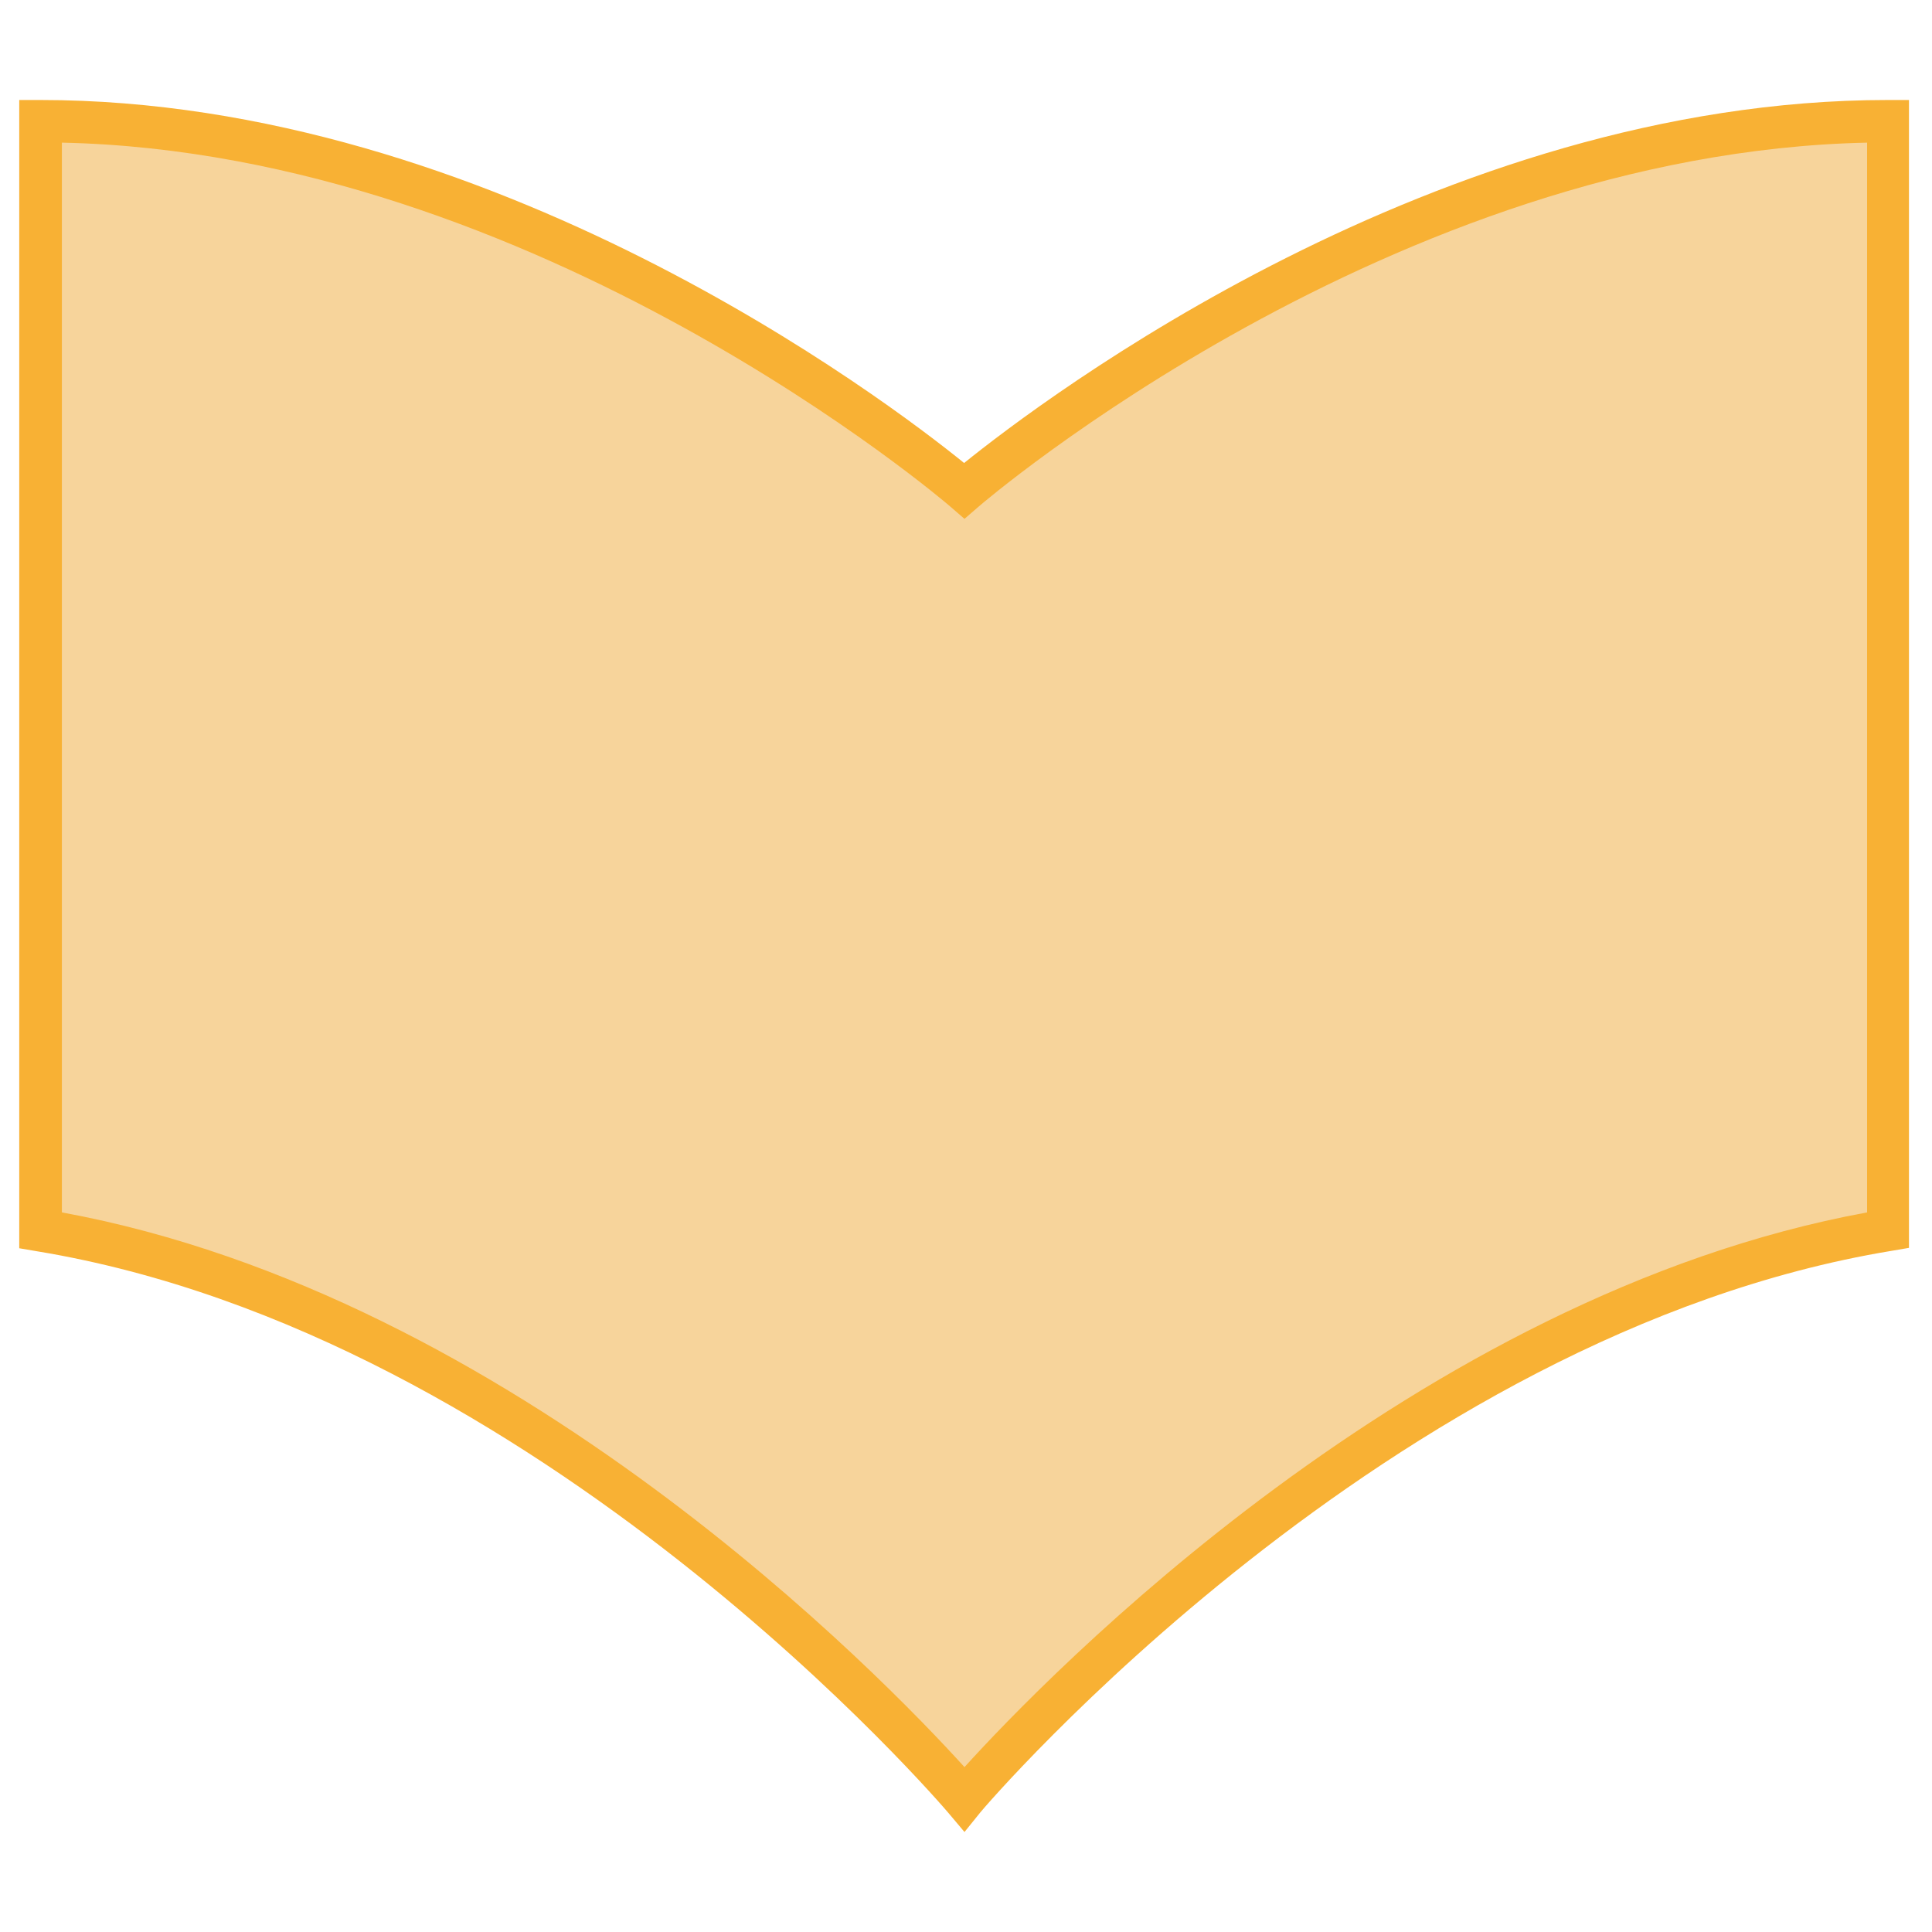 <?xml version="1.0" encoding="utf-8"?>
<!-- Generator: Adobe Illustrator 27.8.0, SVG Export Plug-In . SVG Version: 6.00 Build 0)  -->
<svg version="1.1" id="Ebene_1" xmlns="http://www.w3.org/2000/svg" xmlns:xlink="http://www.w3.org/1999/xlink" x="0px" y="0px"
	 viewBox="0 0 512 512" style="enable-background:new 0 0 512 512;" xml:space="preserve">
<style type="text/css">
	.st0{fill:#F7D49B;}
	.st1{fill:#F8B134;}
</style>
<path class="st0" d="M255.6,130c0,0-112.7-97.9-244.8-97.9V326c137,22.6,244.8,150.7,244.8,150.7S363.4,348.7,500.4,326V32.1
	C368.3,32.1,255.6,130,255.6,130"/>
<path class="st1" d="M16.4,321.3L16.4,321.3c120,22,217.9,123.5,239.2,147c21.3-23.5,119.2-125,239.2-147V37.8
	c-126.1,2.7-234.4,95.5-235.5,96.5l-3.7,3.2l-3.7-3.2c-1.1-1-109.5-93.8-235.5-96.5V321.3z M255.6,485.5l-4.3-5.1
	c-1.1-1.3-108.1-126.8-241.5-148.8l-4.7-0.8V26.5h5.6c119.4,0,224.2,79.5,244.8,96.2c20.7-16.7,125.4-96.2,244.8-96.2h5.6v304.2
	l-4.7,0.8c-133.3,22-240.4,147.5-241.4,148.8L255.6,485.5z"/>
</svg>
